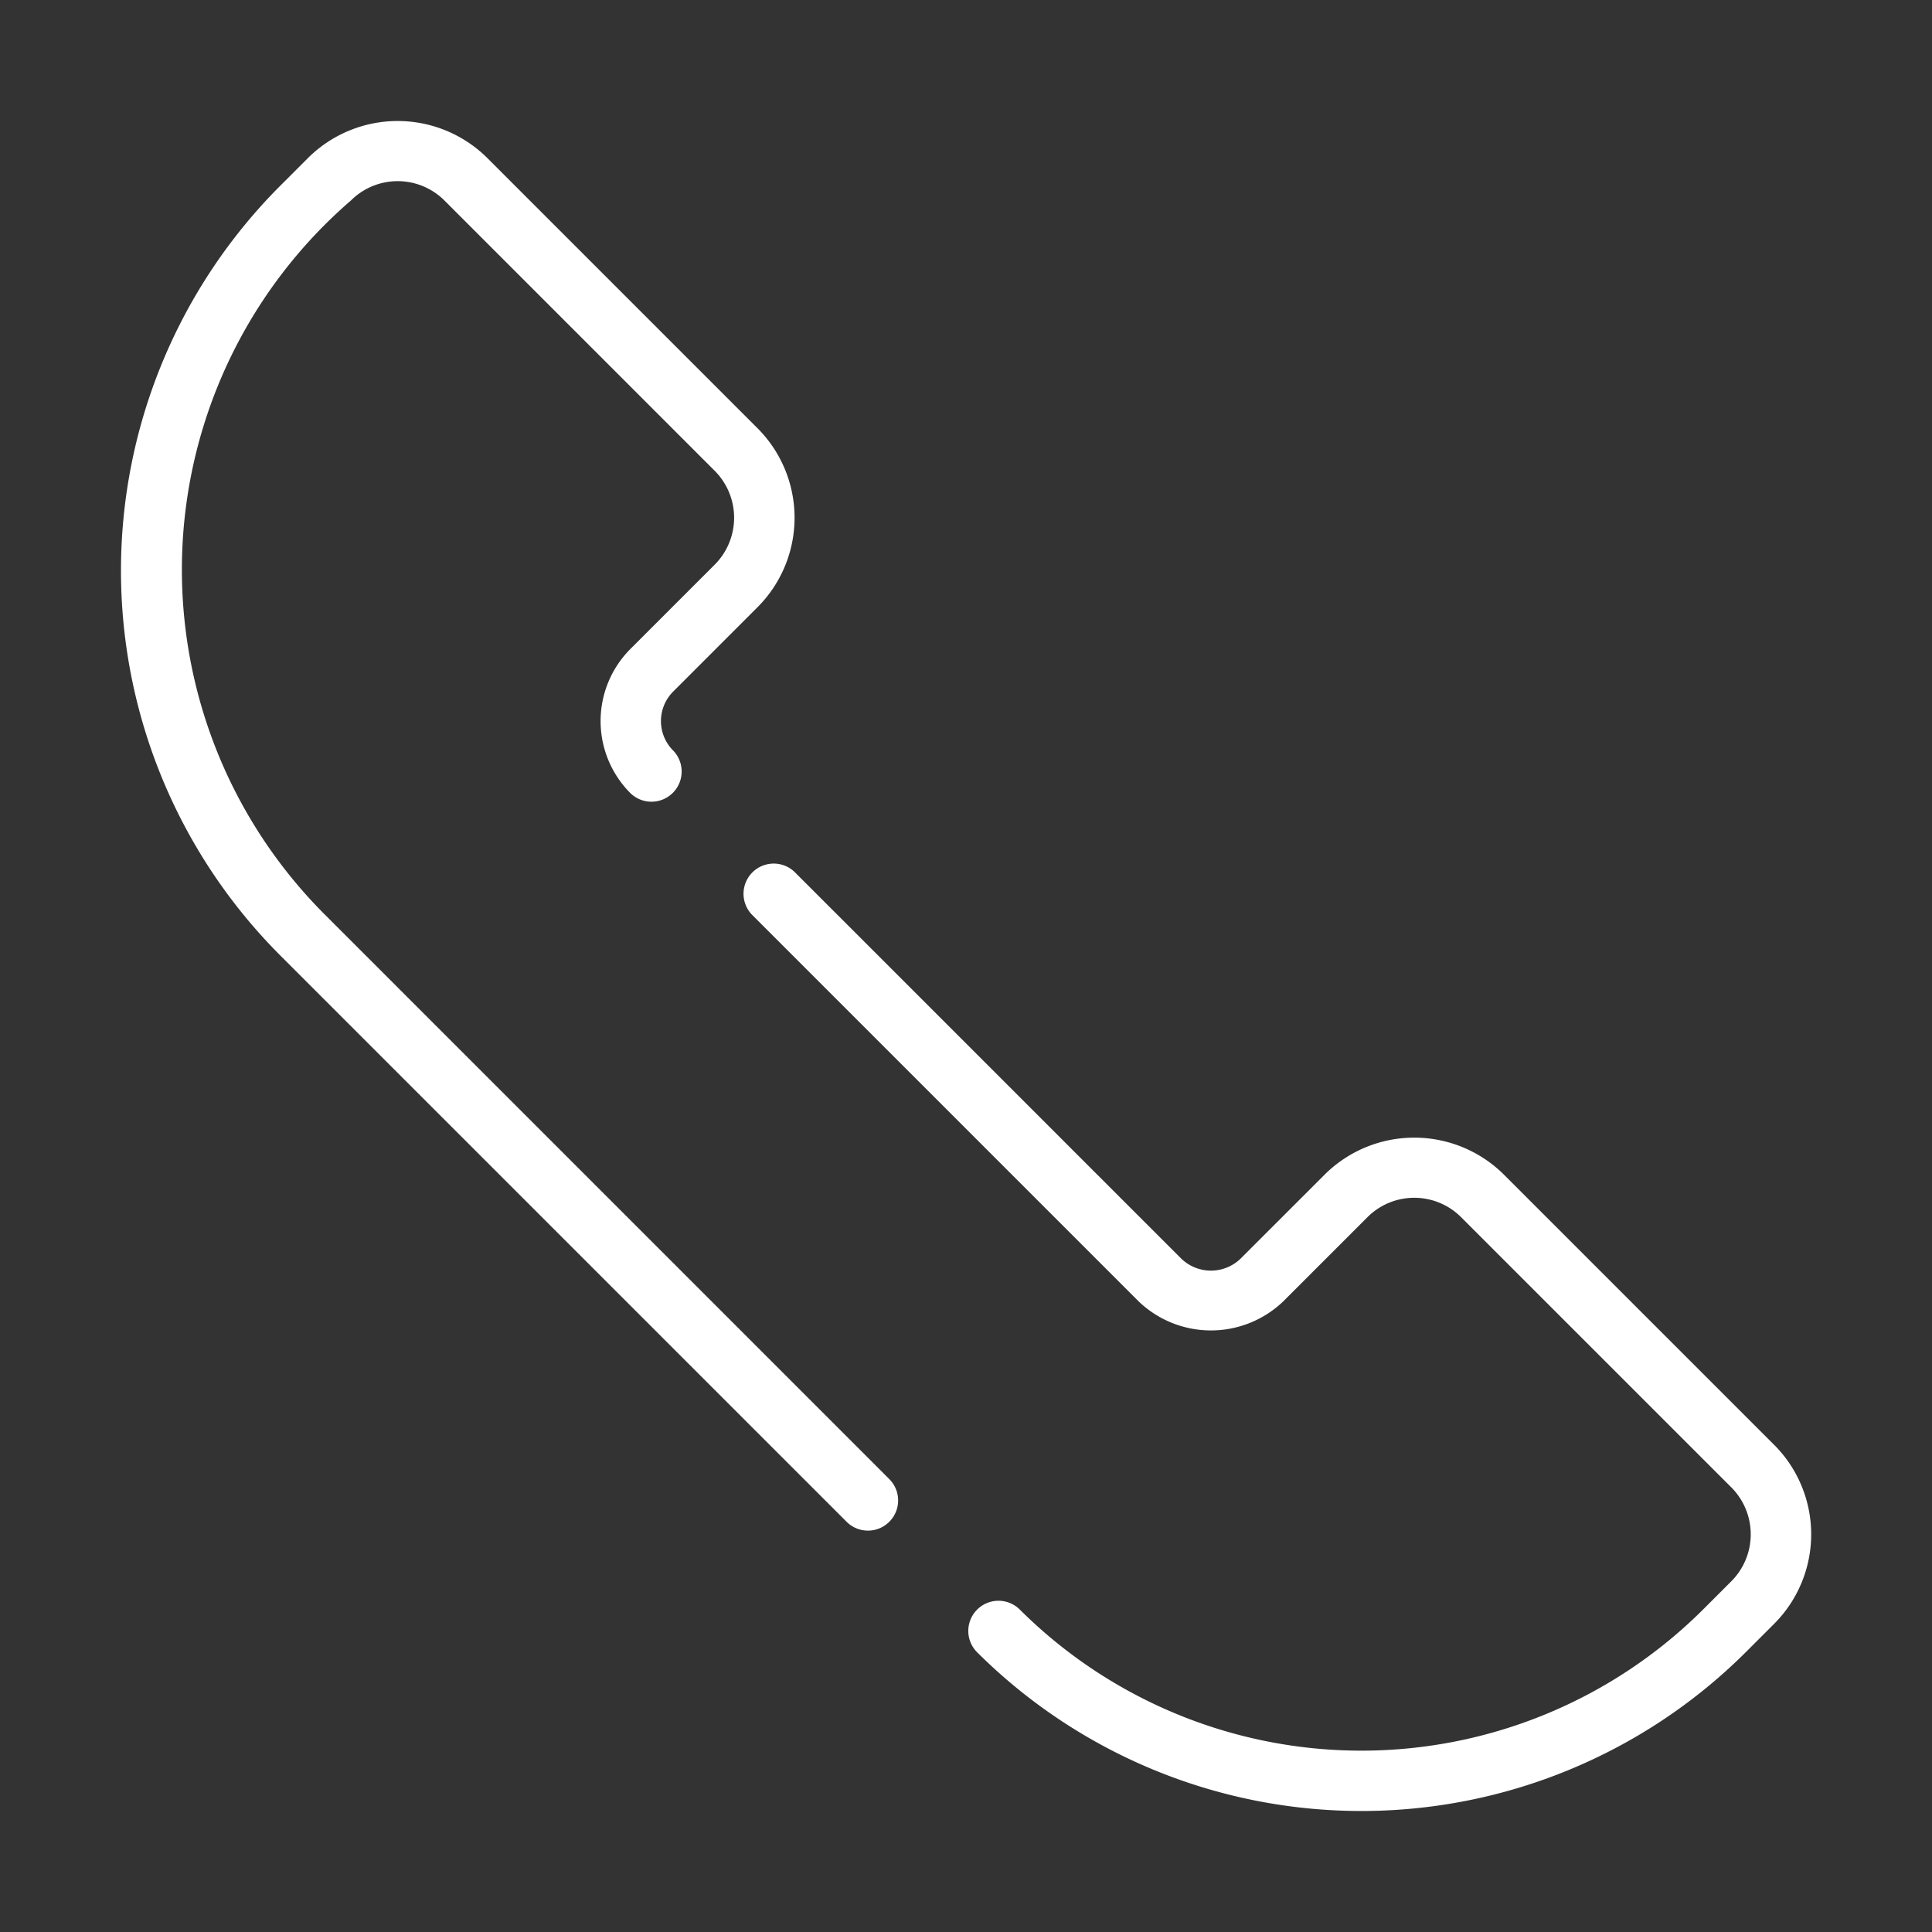 <svg id="Line" height="512" viewBox="0 0 64 64" width="512" xmlns="http://www.w3.org/2000/svg"><rect x="0" y="0" width="64" height="64" fill="#333333" stroke="none"/><g fill="#ffffff"><path d="m58.772 47.864-8.959-8.959a4.211 4.211 0 0 0 -5.927 0l-2.796 2.795a1.415 1.415 0 0 1 -1.953 0l-12.812-12.812a1 1 0 0 0 -1.414 1.414l12.812 12.812a3.462 3.462 0 0 0 4.782 0l2.795-2.795a2.193 2.193 0 0 1 3.099 0l8.959 8.958a2.202 2.202 0 0 1 0 3.099l-.932.932a16.037 16.037 0 0 1 -22.655 0 1 1 0 0 0 -1.414 1.414 18.039 18.039 0 0 0 25.483 0l.932-.932a4.195 4.195 0 0 0 -0-5.927z" /><path d="m10.692 30.228a16.154 16.154 0 0 1 .932-23.586 2.193 2.193 0 0 1 3.099 0l8.958 8.959a2.202 2.202 0 0 1 0 3.099l-2.795 2.795a3.381 3.381 0 0 0 0 4.782 1 1 0 0 0 1.414-1.414 1.381 1.381 0 0 1 0-1.954l2.795-2.795a4.195 4.195 0 0 0 0-5.927l-8.959-8.959a4.211 4.211 0 0 0 -5.927 0l-.932.932a18.039 18.039 0 0 0 0 25.483l18.78 18.78a1 1 0 0 0 1.414-1.414z" /></g></svg>